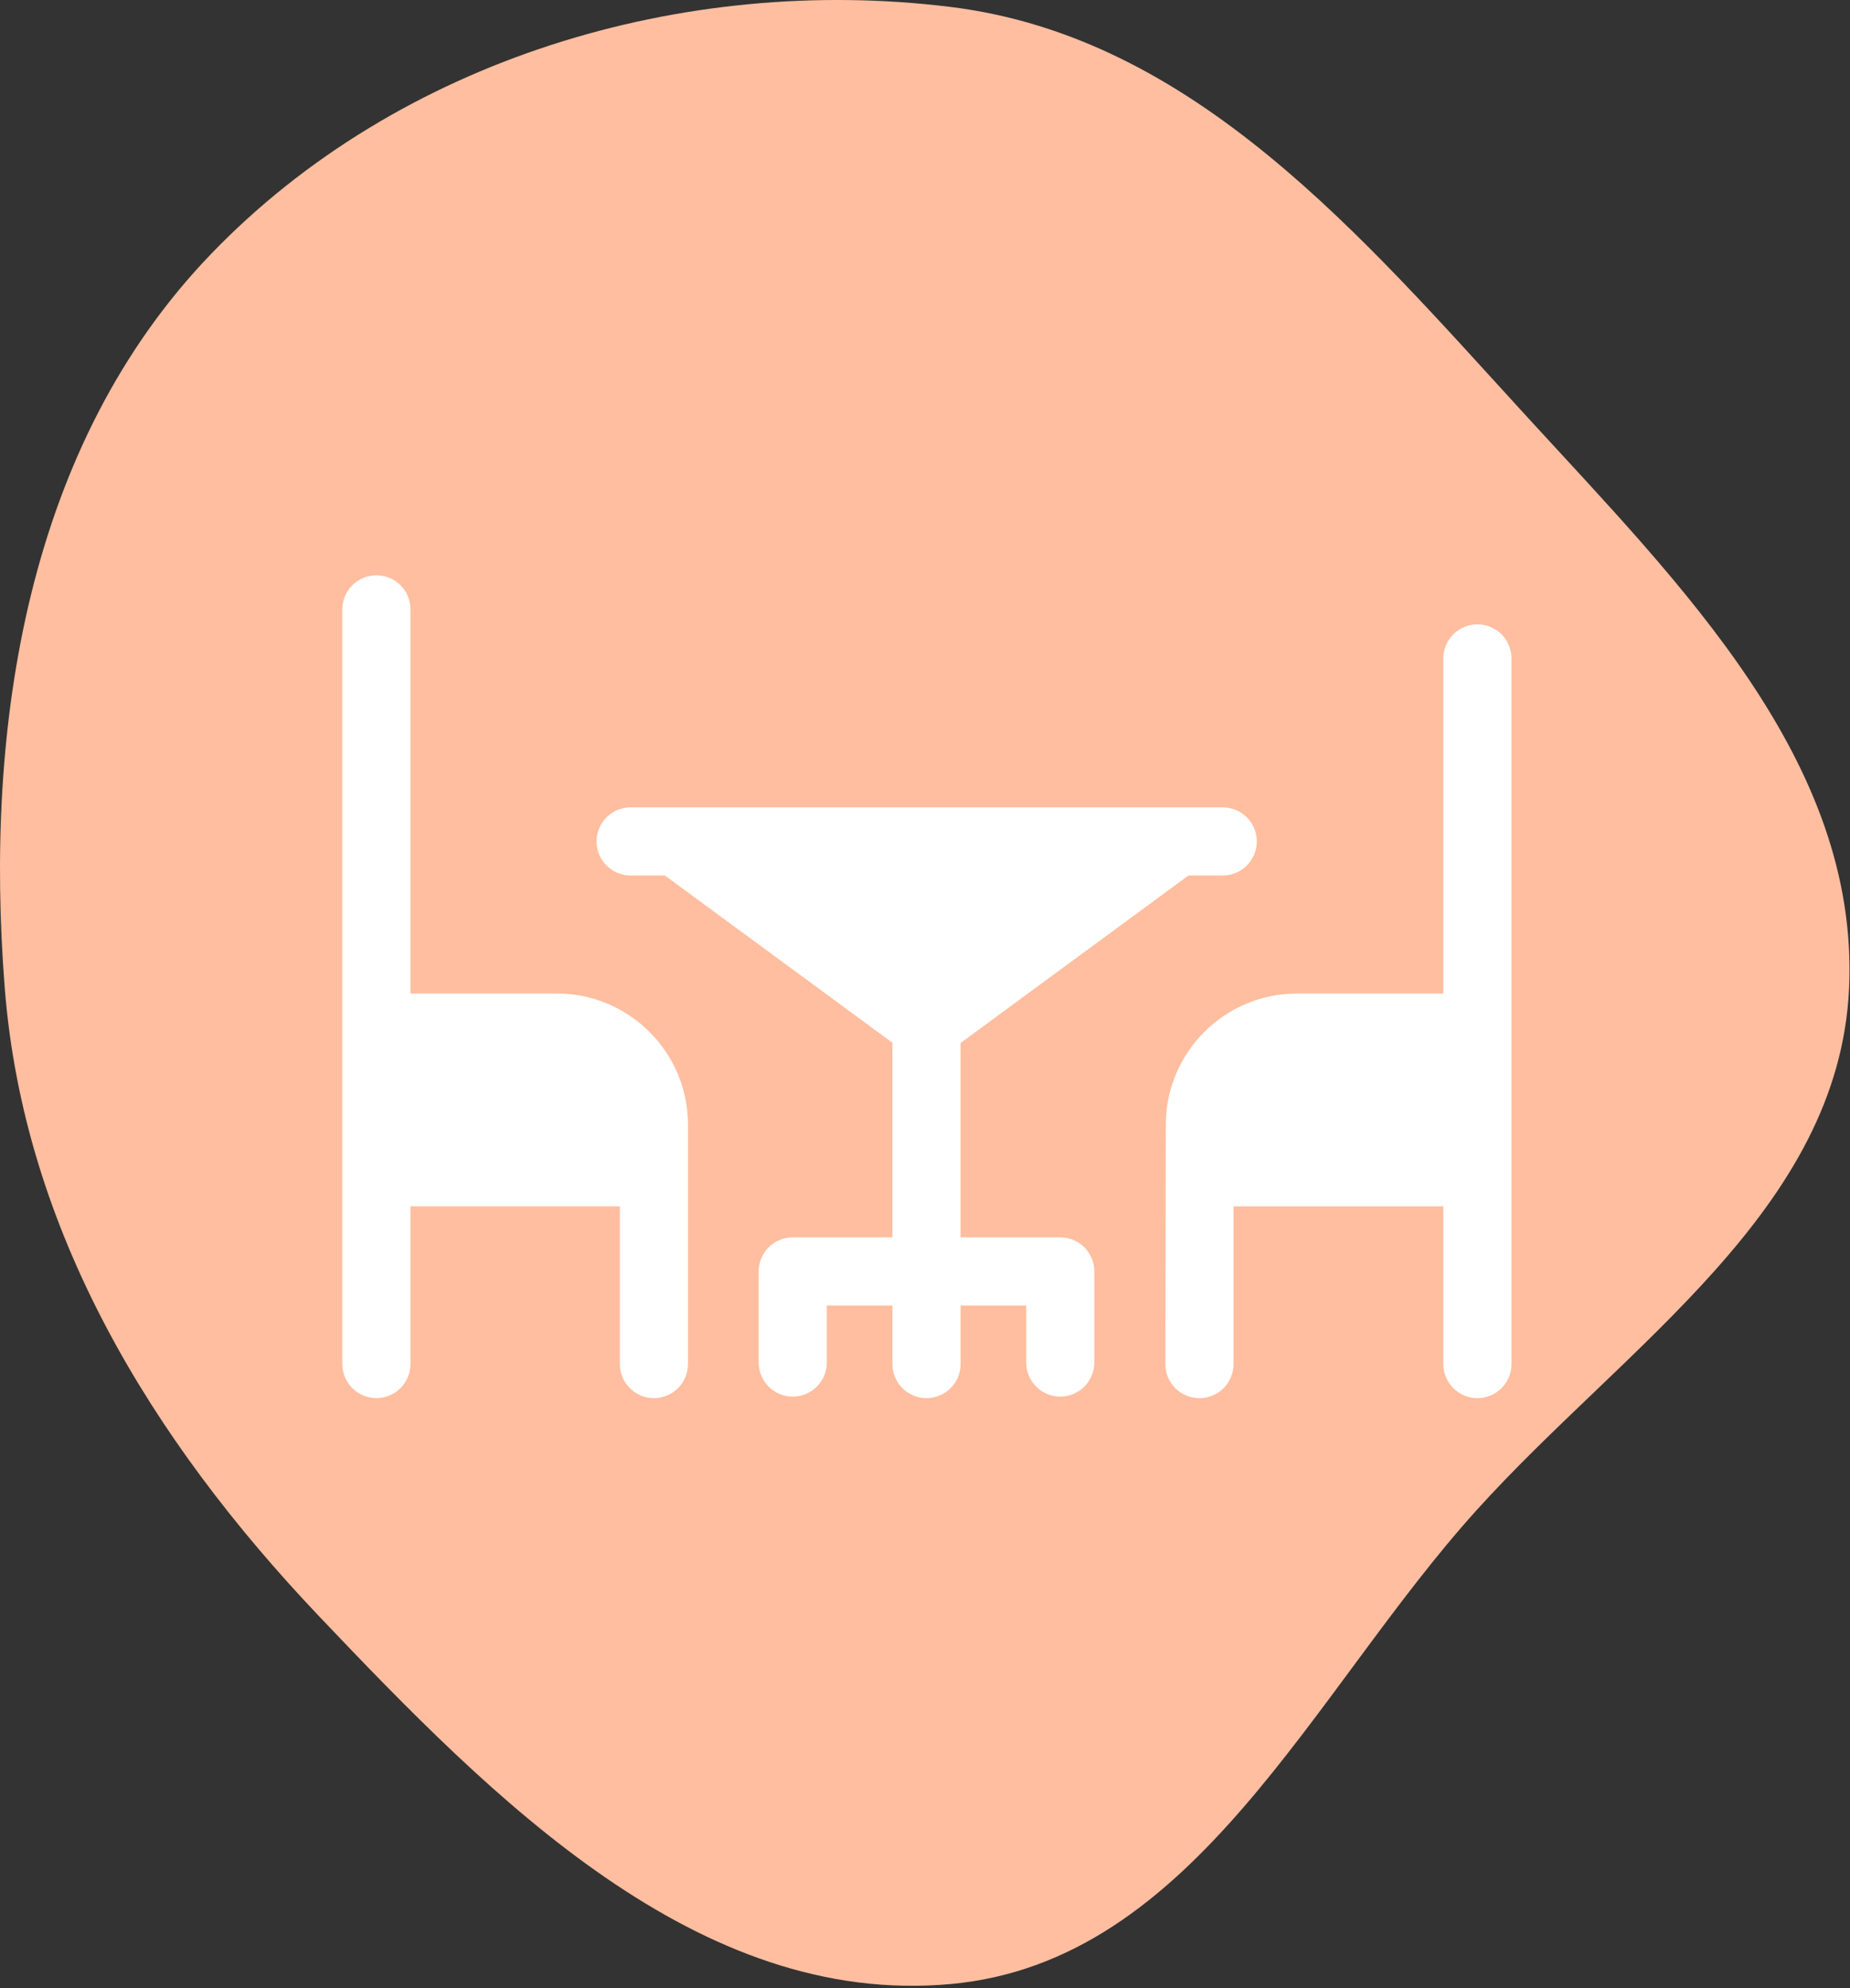 <svg width="254" height="273" viewBox="0 0 254 273" fill="none" xmlns="http://www.w3.org/2000/svg">
<rect x="0" y="0" width="254" height="273" fill="#333333" stroke="none"/>
<path fill-rule="evenodd" clip-rule="evenodd" d="M130.507 0.952C163.933 5.08 186.908 32.384 209.574 57.147C230.707 80.236 255.303 104.55 253.871 135.731C252.472 166.173 223.138 184.765 202.668 207.452C180.137 232.424 164.114 269.397 130.507 272.458C95.817 275.618 67.697 247.102 43.785 221.925C20.747 197.667 3.284 168.986 0.656 135.731C-2.202 99.547 3.748 61.063 29.005 34.848C54.667 8.212 93.685 -3.595 130.507 0.952Z" fill="#FFBE9F"/>
<path d="M76.447 136.434H56.356V83.678C56.356 81.095 54.261 79 51.678 79C49.095 79 47 81.095 47 83.678V187.316C47 189.899 49.095 191.995 51.678 191.995C54.261 191.995 56.356 189.899 56.356 187.316V165.654H85.103V187.316C85.103 189.899 87.195 191.995 89.781 191.995C92.367 191.995 94.459 189.899 94.459 187.316V154.444C94.459 144.51 86.377 136.432 76.447 136.432V136.434Z" fill="white"/>
<path d="M202.843 85.737C200.26 85.737 198.164 87.833 198.164 90.415V136.437H178.074C168.143 136.437 160.062 144.516 160.062 154.45L160 187.322C160 189.905 162.095 192 164.678 192C167.261 192 169.356 189.905 169.356 187.322V165.66H198.164V187.322C198.164 189.905 200.26 192 202.843 192C205.425 192 207.521 189.905 207.521 187.322V90.415C207.521 87.833 205.425 85.737 202.843 85.737Z" fill="white"/>
<path d="M145.571 169.919H131.884V143.226L163.175 120.224H167.878C170.461 120.224 172.556 118.129 172.556 115.546C172.556 112.964 170.461 110.868 167.878 110.868H86.58C83.997 110.868 81.904 112.964 81.904 115.546C81.904 118.129 83.997 120.224 86.58 120.224H91.283L122.528 143.192V169.919H108.841C106.258 169.919 104.163 172.014 104.163 174.597V187.107C104.163 189.69 106.258 191.785 108.841 191.785C111.424 191.785 113.519 189.69 113.519 187.107V179.275H122.528V187.32C122.528 189.903 124.624 191.998 127.206 191.998C129.789 191.998 131.884 189.903 131.884 187.32V179.275H140.893V187.107C140.893 189.69 142.989 191.785 145.571 191.785C148.154 191.785 150.25 189.69 150.25 187.107V174.597C150.25 172.014 148.157 169.919 145.571 169.919Z" fill="white"/>
</svg>
